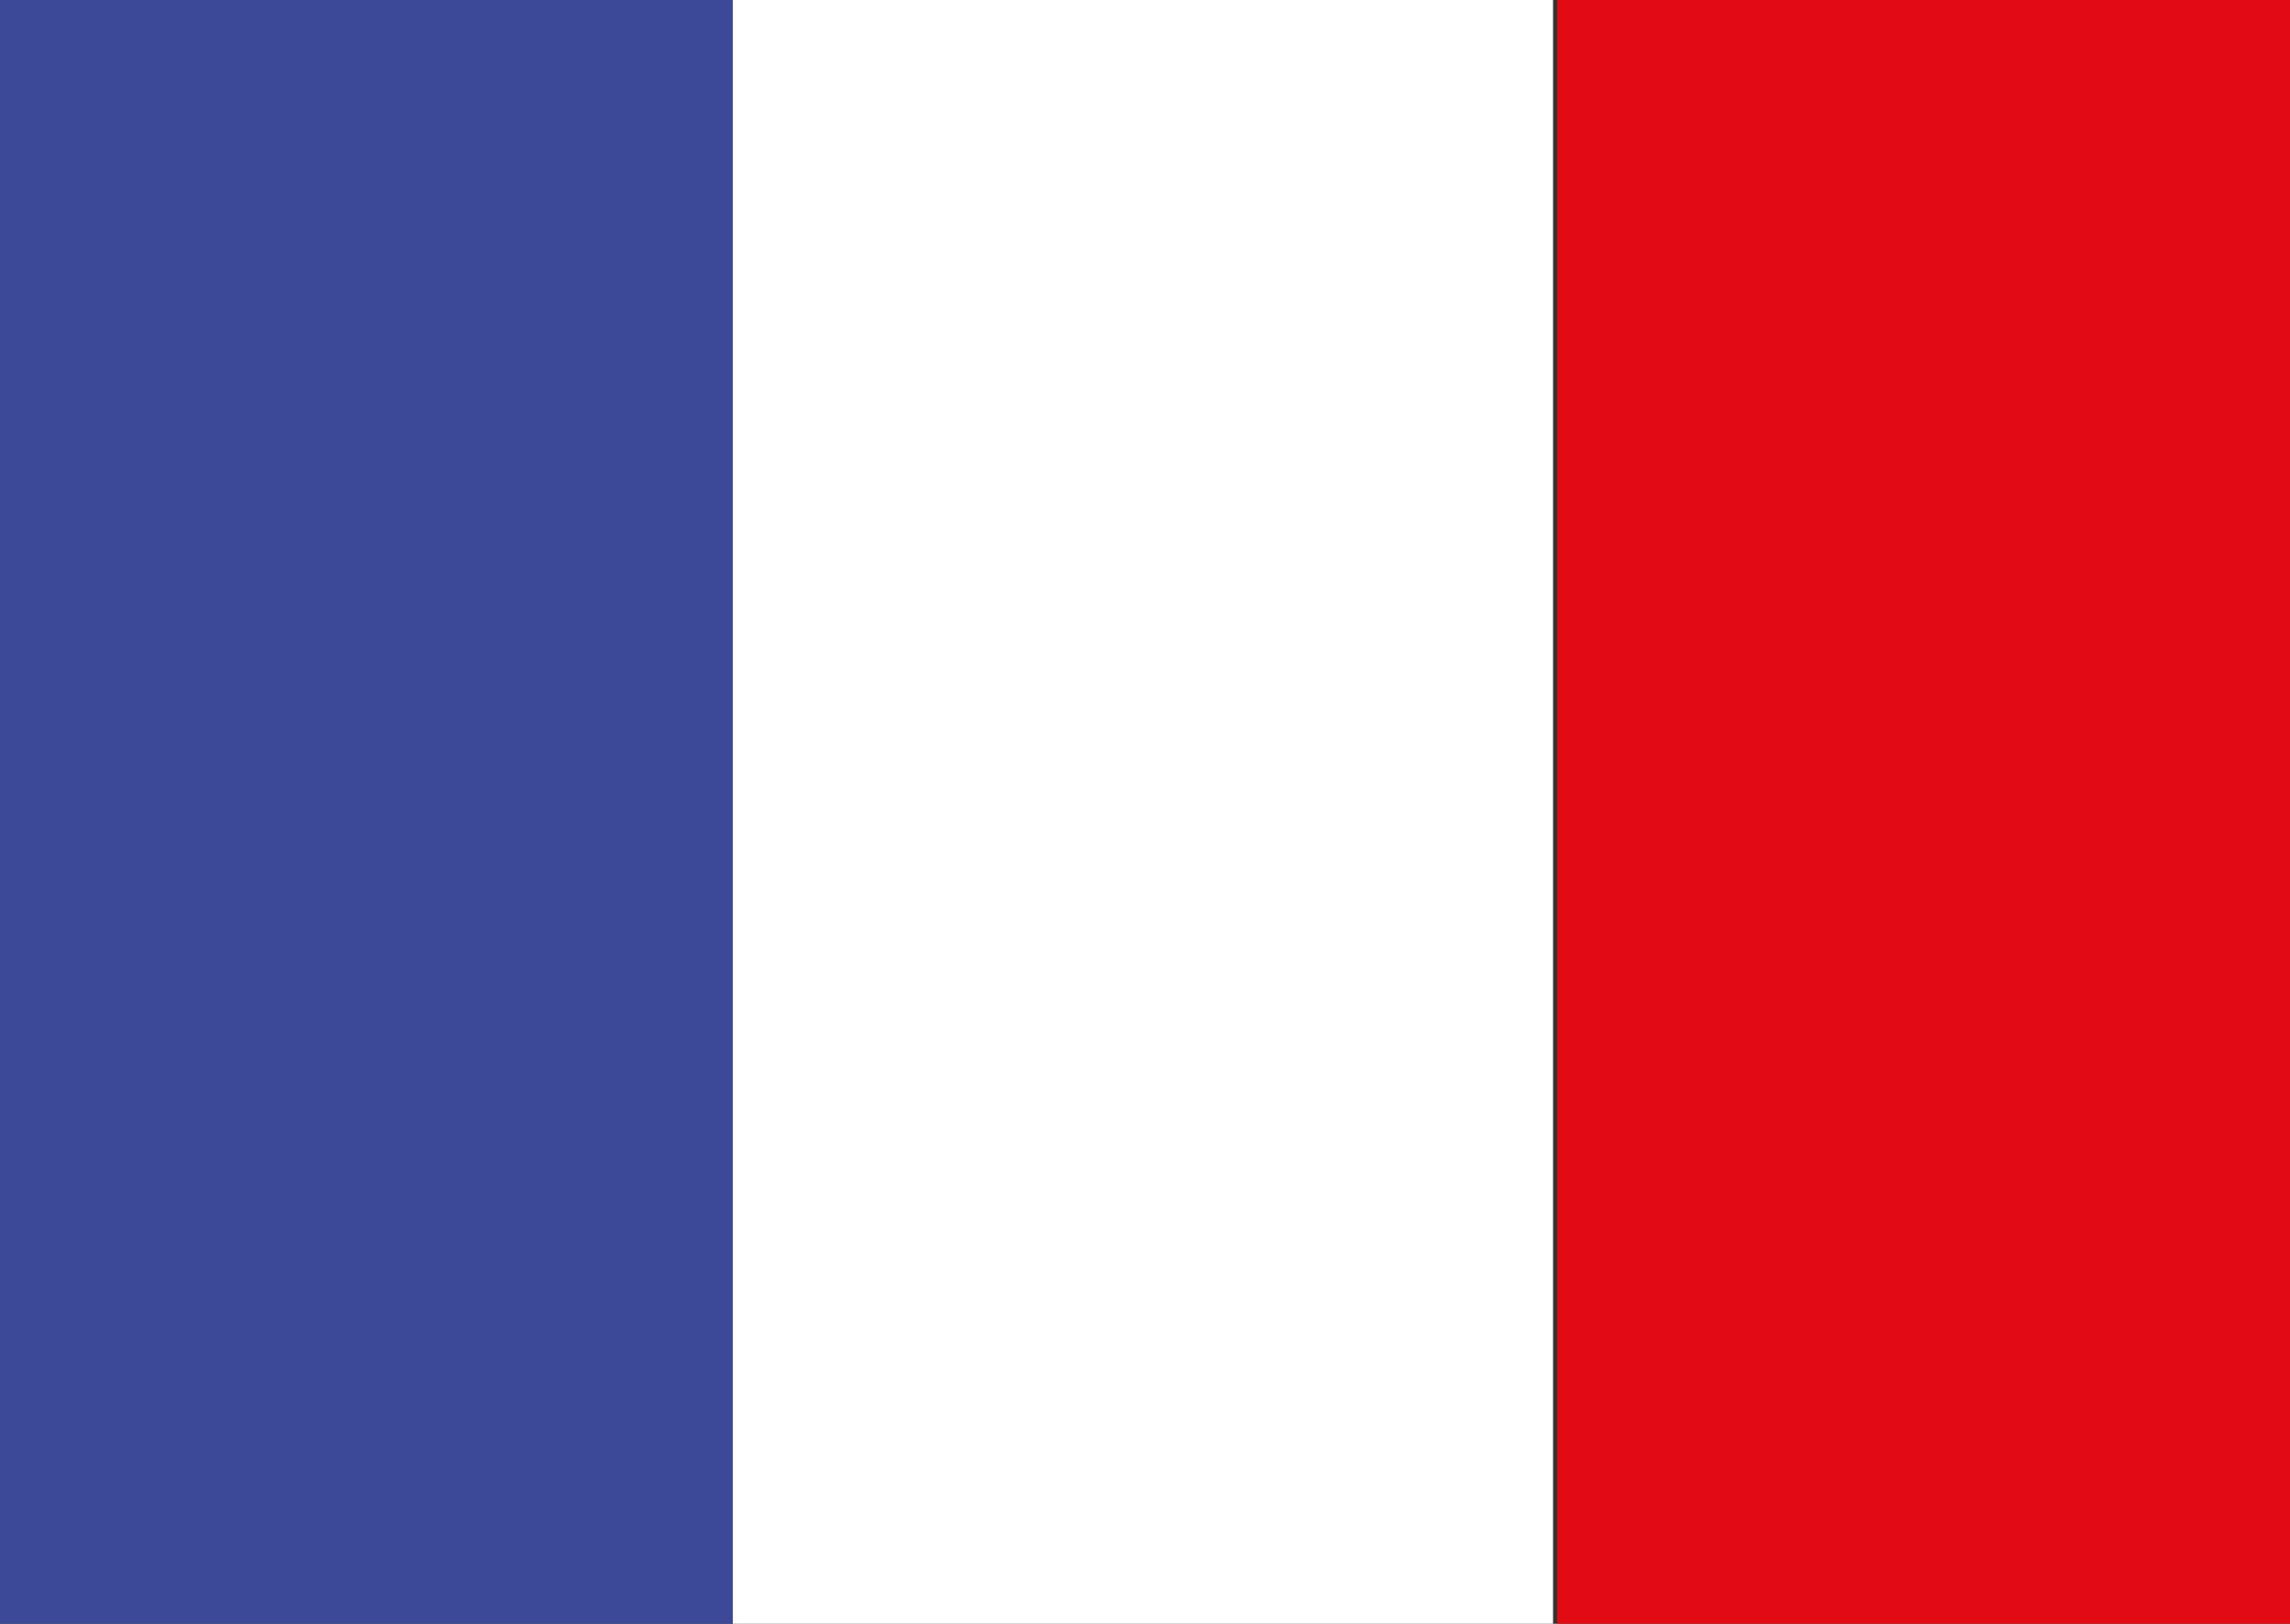 <?xml version="1.0" encoding="utf-8"?>
<!-- Generator: Adobe Illustrator 20.1.0, SVG Export Plug-In . SVG Version: 6.00 Build 0)  -->
<svg version="1.1" id="Laag_1" xmlns="http://www.w3.org/2000/svg" xmlns:xlink="http://www.w3.org/1999/xlink" x="0px" y="0px"
	 viewBox="0 0 55 39" style="enable-background:new 0 0 55 39;" xml:space="preserve">
<rect x="0" y="0" width="55" height="39" fill="#333333" stroke="none"/>
<style type="text/css">
	.st0{fill:#3C4898;}
	.st1{fill:#FFFFFF;}
	.st2{fill:#E20A13;}
</style>
<rect x="-2.1" class="st0" width="19.7" height="39"/>
<rect x="17.6" class="st1" width="19.7" height="39"/>
<rect x="37.4" class="st2" width="19.7" height="39"/>
</svg>
